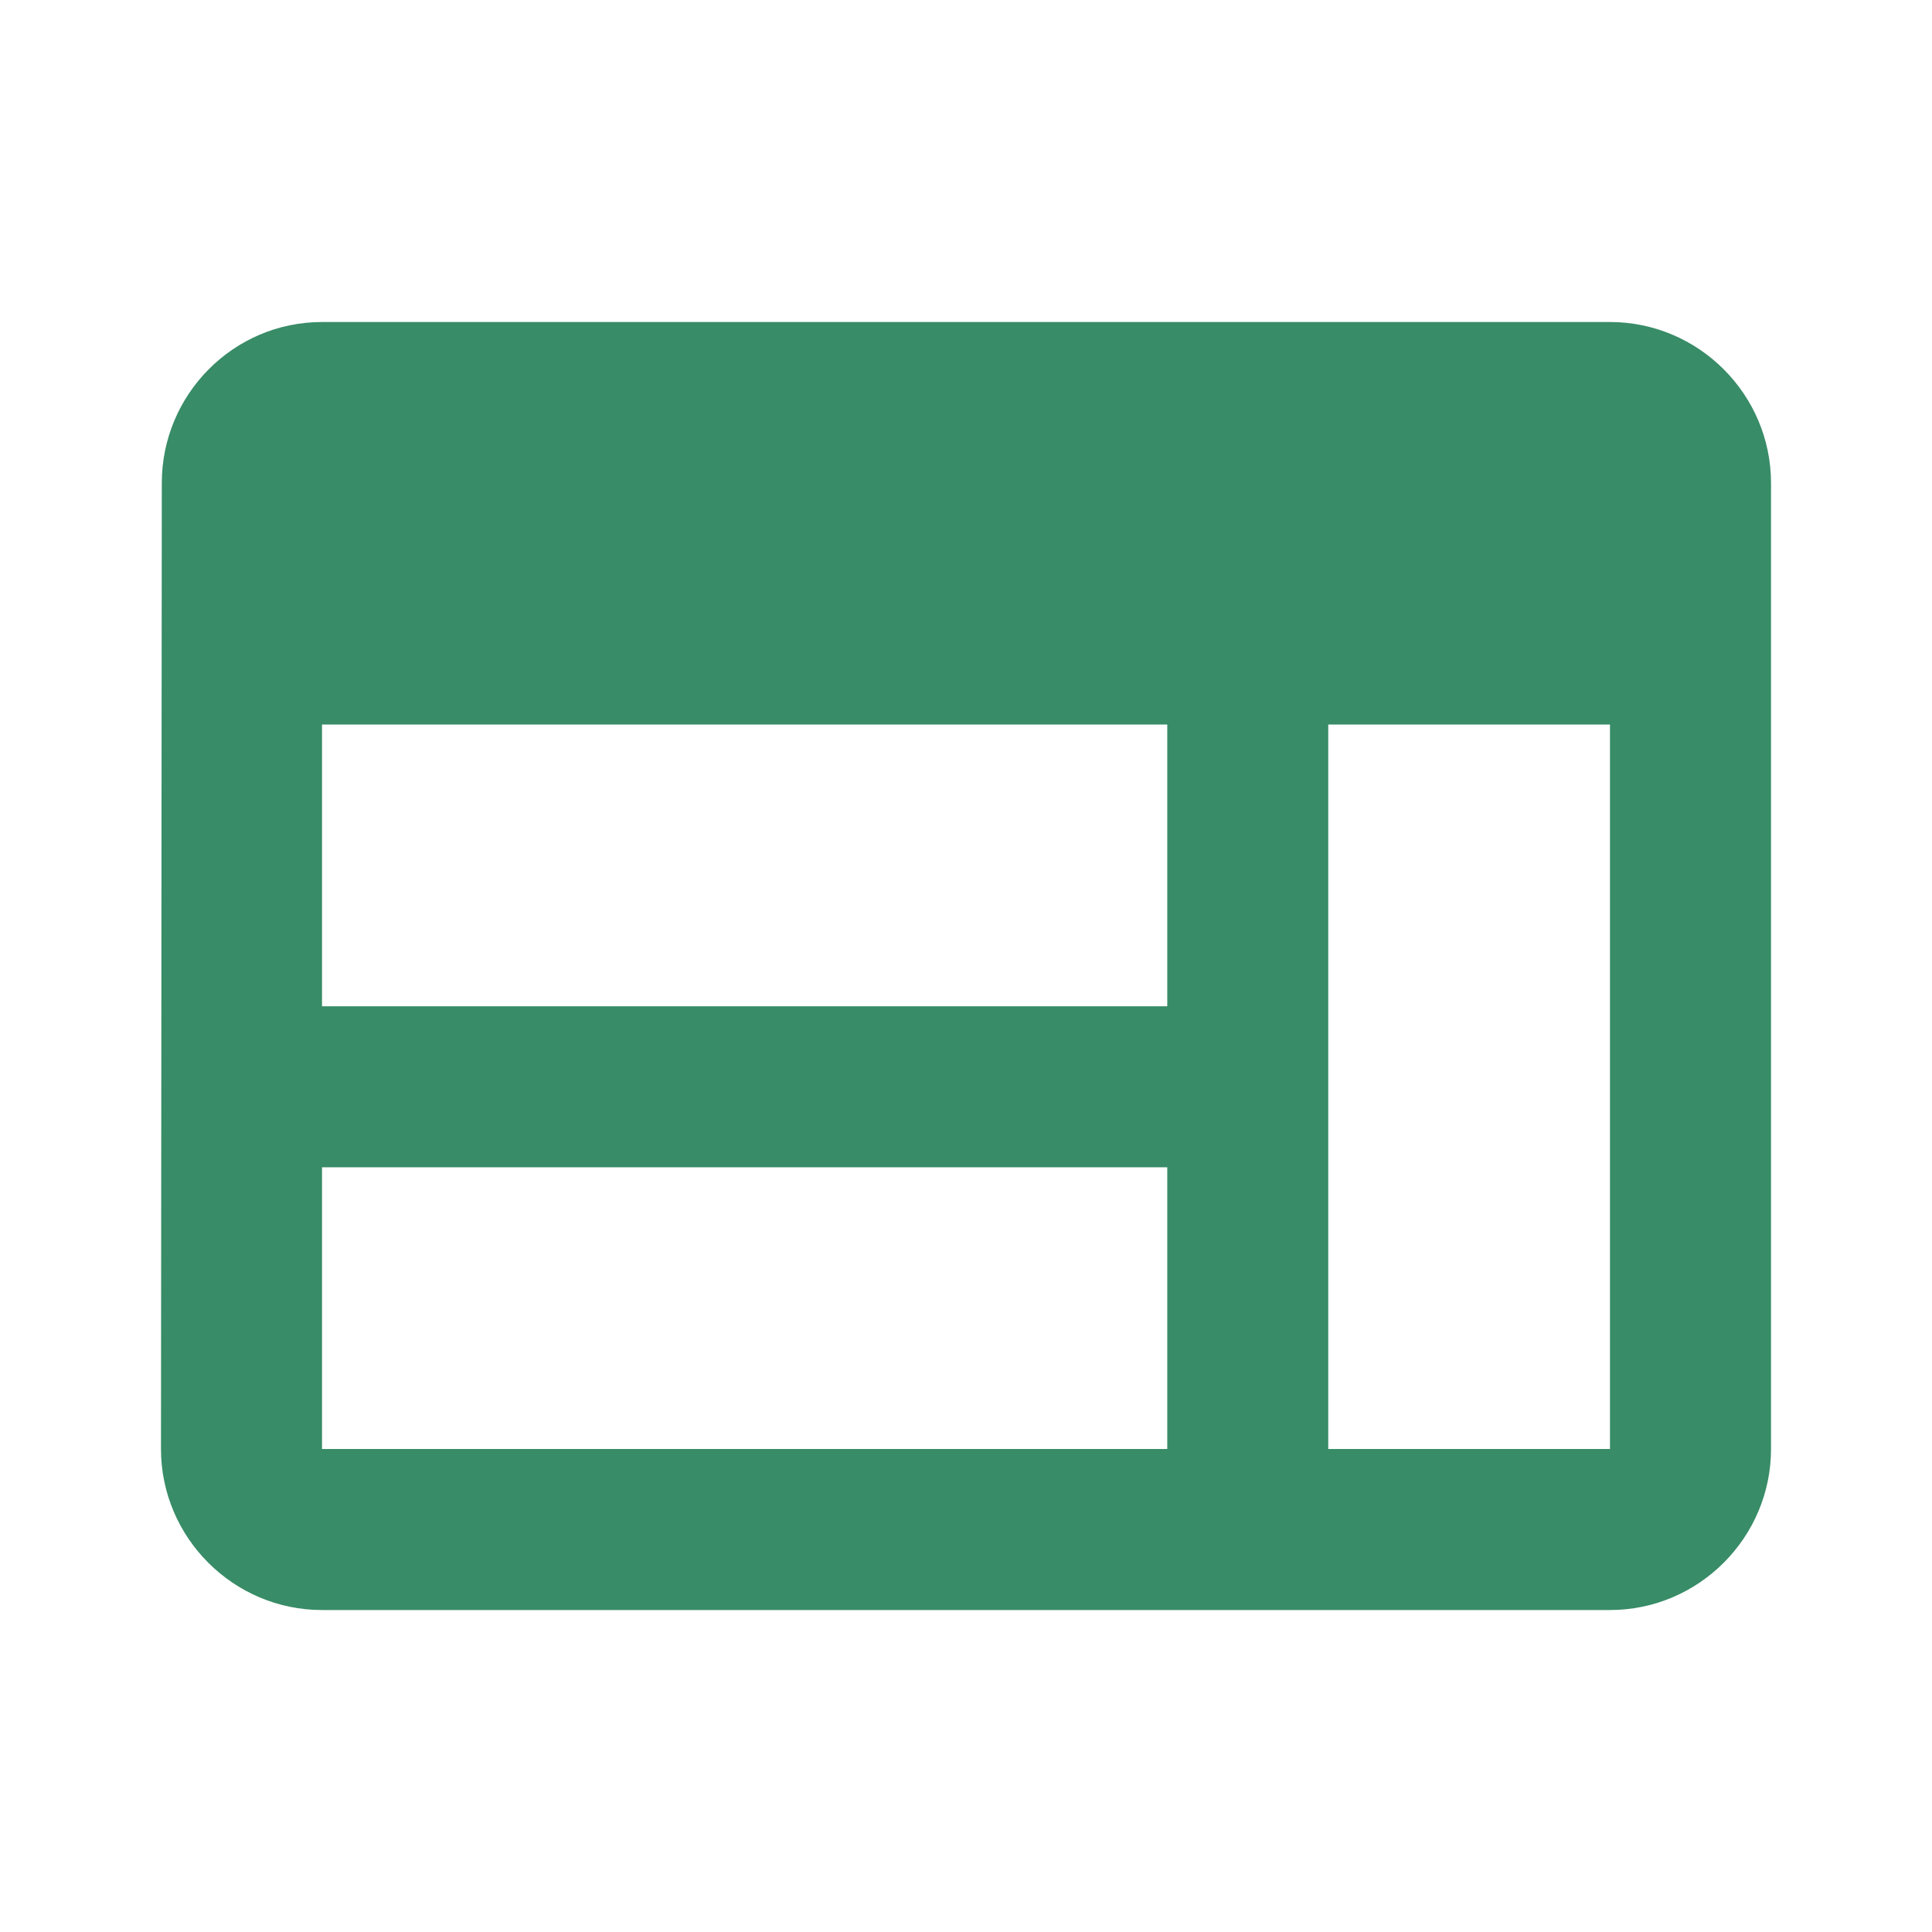 <svg width="40" height="40" viewBox="0 0 40 40" fill="none" xmlns="http://www.w3.org/2000/svg">
<path d="M33.333 6.667H6.667C4.833 6.667 3.35 8.167 3.35 10L3.333 30C3.333 31.834 4.833 33.334 6.667 33.334H33.333C35.167 33.334 36.667 31.834 36.667 30V10C36.667 8.167 35.167 6.667 33.333 6.667ZM6.667 15H24.167V20.834H6.667V15ZM6.667 24.167H24.167V30H6.667V24.167ZM33.333 30H27.5V15H33.333V30Z" fill="#388C67"/>
</svg>

